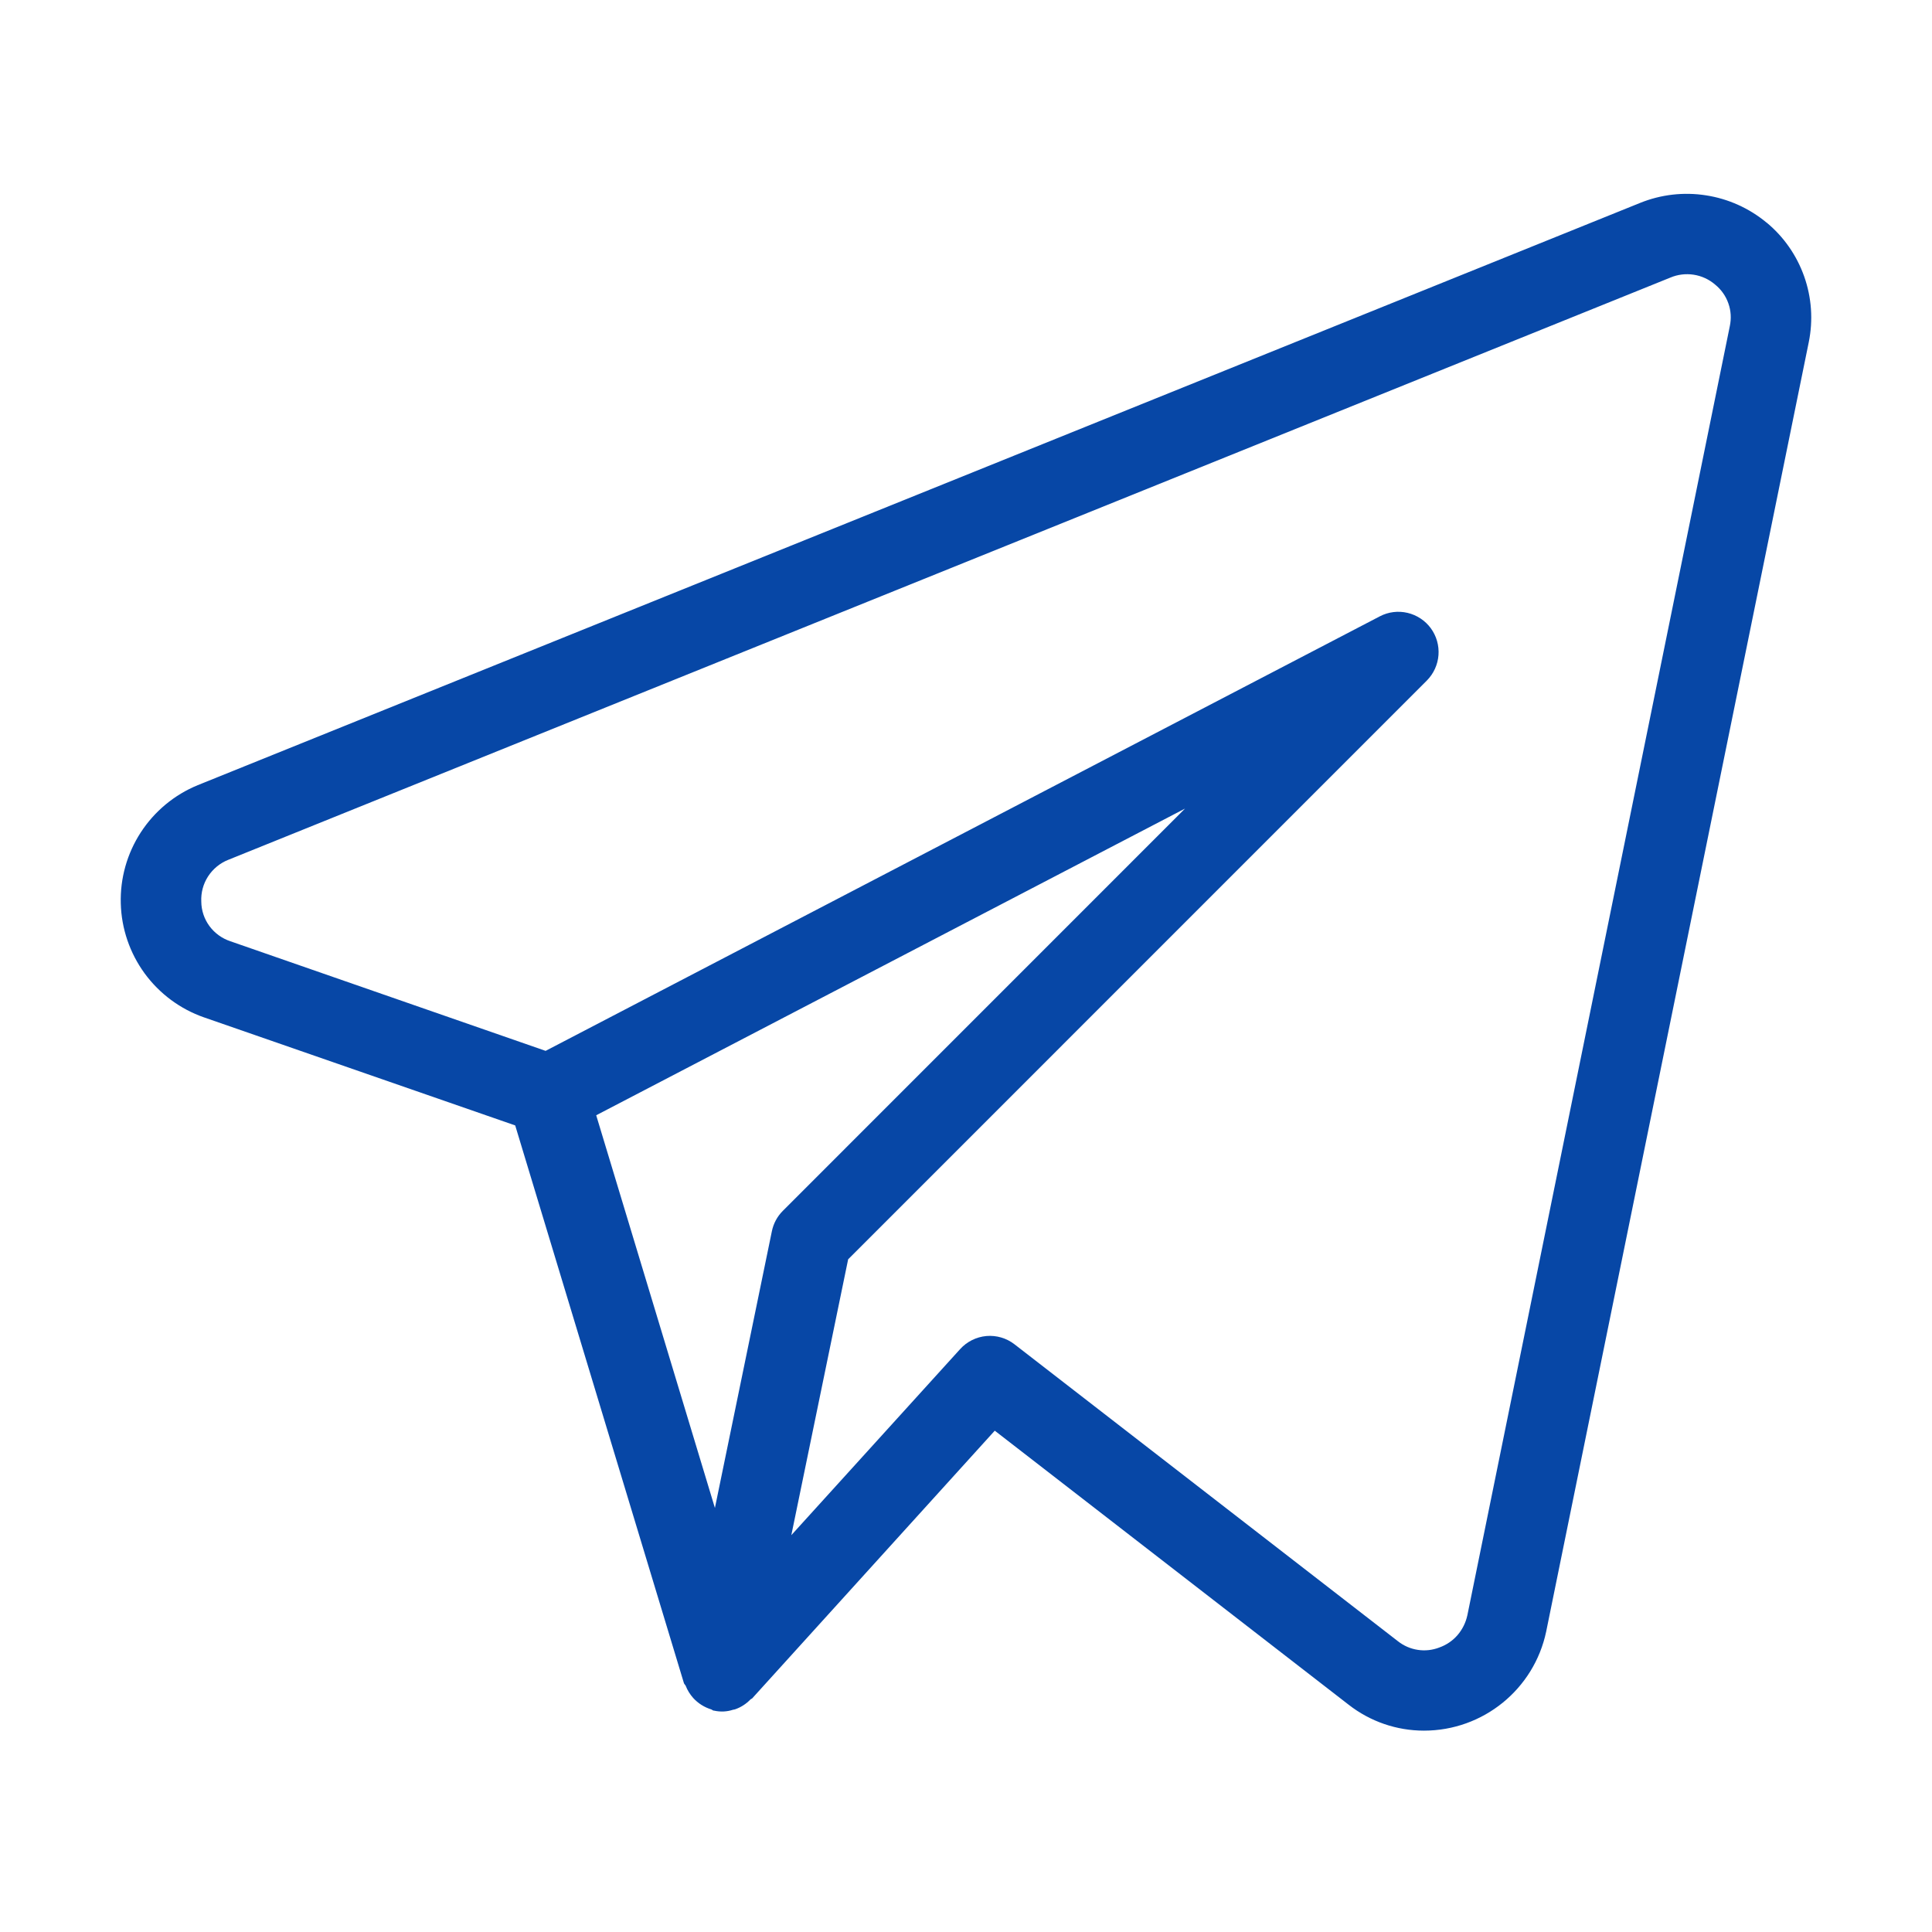 <svg width="27" height="27" viewBox="0 0 27 27" fill="none" xmlns="http://www.w3.org/2000/svg">
<path d="M24.688 3.111C24.446 2.91 24.153 2.778 23.842 2.73C23.53 2.681 23.212 2.718 22.92 2.836L2.763 10.973C2.437 11.107 2.16 11.337 1.968 11.632C1.776 11.927 1.678 12.274 1.688 12.626C1.697 12.978 1.814 13.319 2.021 13.603C2.229 13.887 2.518 14.102 2.851 14.218L7.2 15.728L9.557 23.519C9.561 23.535 9.576 23.545 9.583 23.56C9.607 23.622 9.643 23.679 9.687 23.729C9.756 23.805 9.844 23.86 9.942 23.89C9.953 23.894 9.961 23.904 9.972 23.906H9.979L9.982 23.907C10.069 23.926 10.16 23.922 10.244 23.894C10.253 23.892 10.262 23.892 10.273 23.888C10.354 23.86 10.427 23.813 10.487 23.751C10.494 23.743 10.505 23.742 10.512 23.735L13.902 19.994L18.848 23.824C19.149 24.059 19.519 24.186 19.9 24.186C20.726 24.186 21.438 23.608 21.608 22.802L25.278 4.781C25.34 4.475 25.318 4.158 25.214 3.864C25.11 3.57 24.929 3.309 24.688 3.11V3.111ZM10.787 17.207L9.991 21.074L8.332 15.586L16.561 11.3L10.94 16.922C10.862 17 10.809 17.099 10.787 17.207ZM20.506 22.576C20.484 22.677 20.437 22.772 20.369 22.851C20.301 22.93 20.213 22.989 20.115 23.024C20.019 23.061 19.916 23.073 19.814 23.057C19.713 23.042 19.617 23 19.537 22.937L14.178 18.787C14.066 18.7 13.926 18.659 13.785 18.671C13.644 18.684 13.513 18.749 13.418 18.854L11.059 21.454L11.853 17.599L19.941 9.51C20.035 9.415 20.093 9.289 20.103 9.155C20.113 9.021 20.075 8.888 19.996 8.78C19.917 8.672 19.801 8.596 19.671 8.565C19.54 8.534 19.403 8.551 19.284 8.613L7.625 14.686L3.219 13.154C3.102 13.115 3 13.041 2.927 12.942C2.854 12.843 2.814 12.723 2.813 12.6C2.807 12.476 2.84 12.353 2.907 12.249C2.975 12.144 3.073 12.063 3.188 12.017L23.342 3.88C23.445 3.836 23.558 3.822 23.669 3.839C23.78 3.856 23.884 3.904 23.969 3.977C24.054 4.046 24.118 4.136 24.154 4.239C24.191 4.342 24.197 4.453 24.174 4.56L20.506 22.577V22.576Z" fill="#0747A6"/>
</svg>
